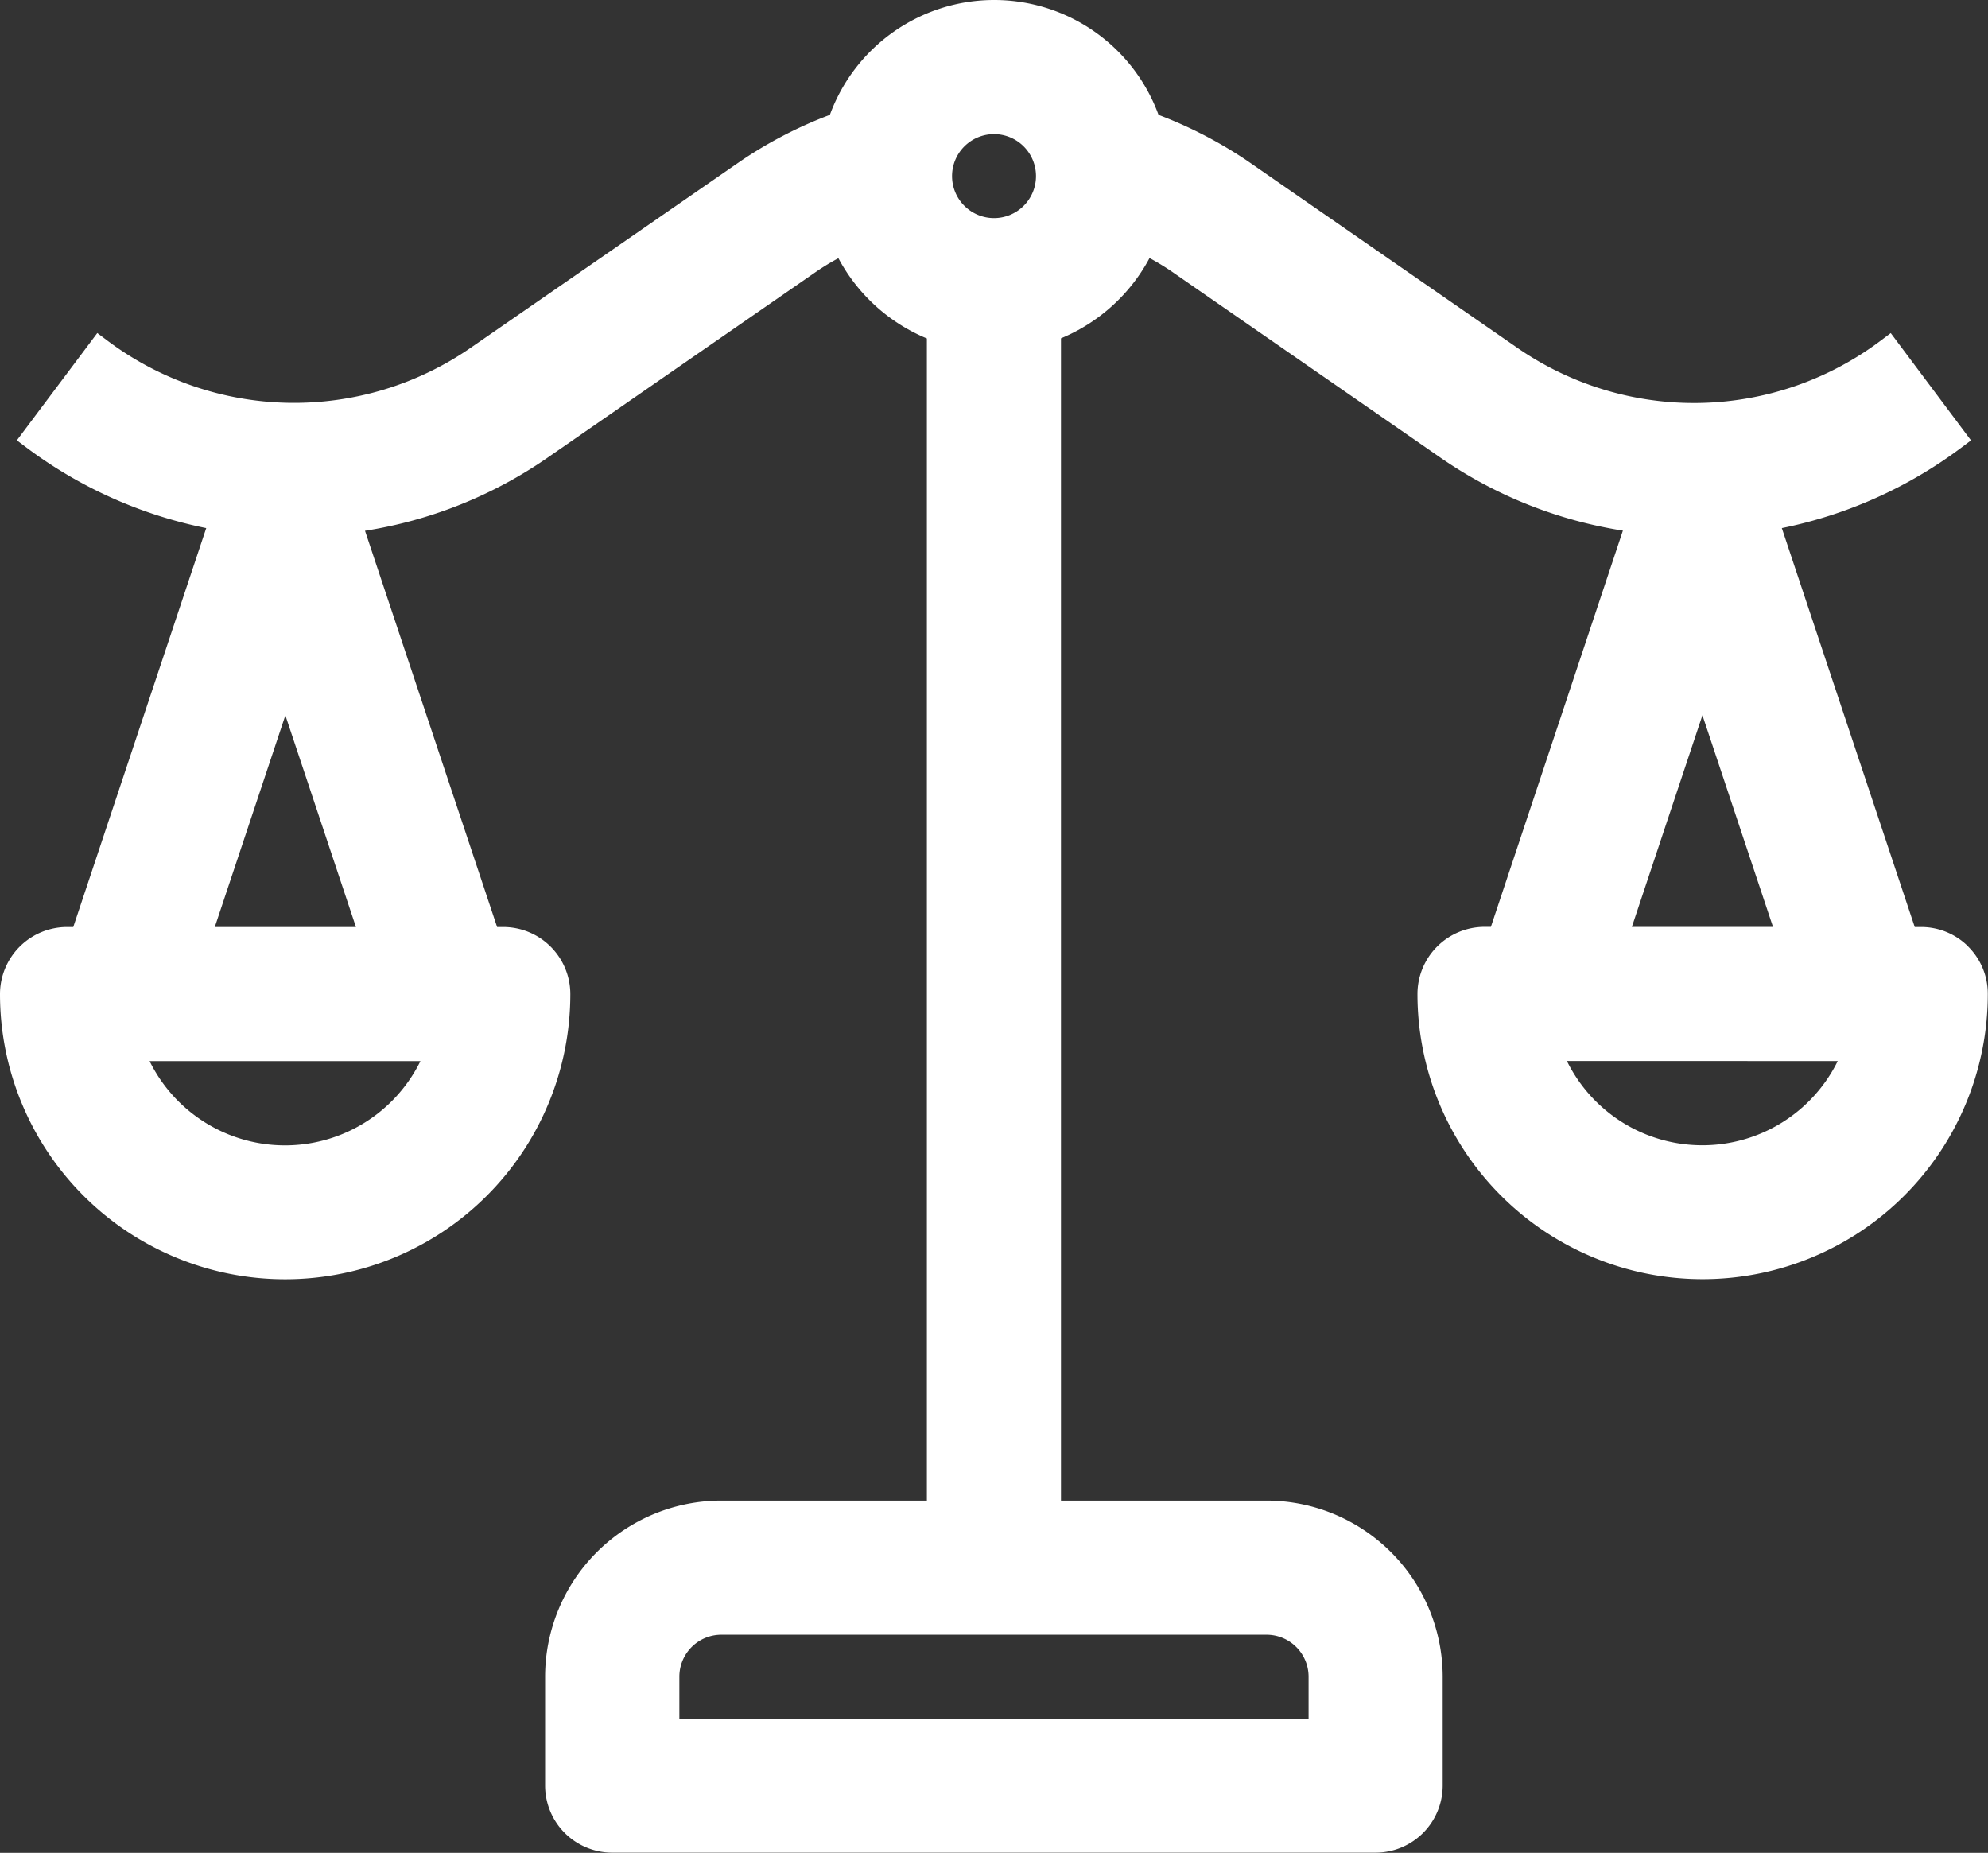 <svg xmlns="http://www.w3.org/2000/svg" xmlns:xlink="http://www.w3.org/1999/xlink" width="39.639" height="36.94" viewBox="0 0 39.639 36.94">
  <rect x="0" y="0" width="39.639" height="36.94" fill="#333333" stroke="none"/>
  <defs>
    <clipPath id="clip-path">
      <rect id="Rectangle_2394" data-name="Rectangle 2394" width="39.639" height="36.94" transform="translate(0 0)" fill="#fff"/>
    </clipPath>
  </defs>
  <g id="Group_2169" data-name="Group 2169" transform="translate(0 0)">
    <g id="Group_2170" data-name="Group 2170" clip-path="url(#clip-path)">
      <path id="Path_4541" data-name="Path 4541" d="M39.247,18.873a1.329,1.329,0,0,0-.944-.391h-.125l-2.65-7.953A8.918,8.918,0,0,0,39.1,8.93l.2-.15L37.7,6.641l-.2.15a6.193,6.193,0,0,1-7.254.138l-5.372-3.72A8.67,8.67,0,0,0,23.1,2.29a3.489,3.489,0,0,0-6.553,0,8.508,8.508,0,0,0-1.778.921L9.394,6.928A6.2,6.2,0,0,1,2.14,6.79l-.2-.15L.336,8.779l.2.15a8.911,8.911,0,0,0,3.576,1.6L1.461,18.482H1.338A1.339,1.339,0,0,0,0,19.819a5.686,5.686,0,0,0,11.372,0,1.339,1.339,0,0,0-1.337-1.337H9.912l-2.634-7.9a8.778,8.778,0,0,0,3.638-1.456l5.372-3.719a4.565,4.565,0,0,1,.429-.259,3.536,3.536,0,0,0,1.764,1.6V29.918h-4.1a3.515,3.515,0,0,0-3.512,3.511V35.6a1.339,1.339,0,0,0,1.337,1.337H27.429A1.339,1.339,0,0,0,28.766,35.6V33.429a3.515,3.515,0,0,0-3.511-3.511h-4.1V6.745a3.536,3.536,0,0,0,1.766-1.6,4.917,4.917,0,0,1,.429.259l5.37,3.719a8.78,8.78,0,0,0,3.639,1.456l-2.632,7.9H29.6a1.34,1.34,0,0,0-1.337,1.338,5.686,5.686,0,0,0,11.372,0,1.326,1.326,0,0,0-.392-.946m-2.6,2.283a3.01,3.01,0,0,1-5.4,0Zm-4.105-2.674,1.407-4.22,1.407,4.22ZM14.383,32.592H25.255a.838.838,0,0,1,.837.837v.837H13.546v-.837a.837.837,0,0,1,.837-.837m4.6-29.081a.837.837,0,1,1,.837.837.837.837,0,0,1-.837-.837M8.383,21.156a3.01,3.01,0,0,1-5.4,0Zm-4.1-2.674,1.407-4.22,1.407,4.22Z" fill="#fff"/>
    </g>
  </g>
</svg>
